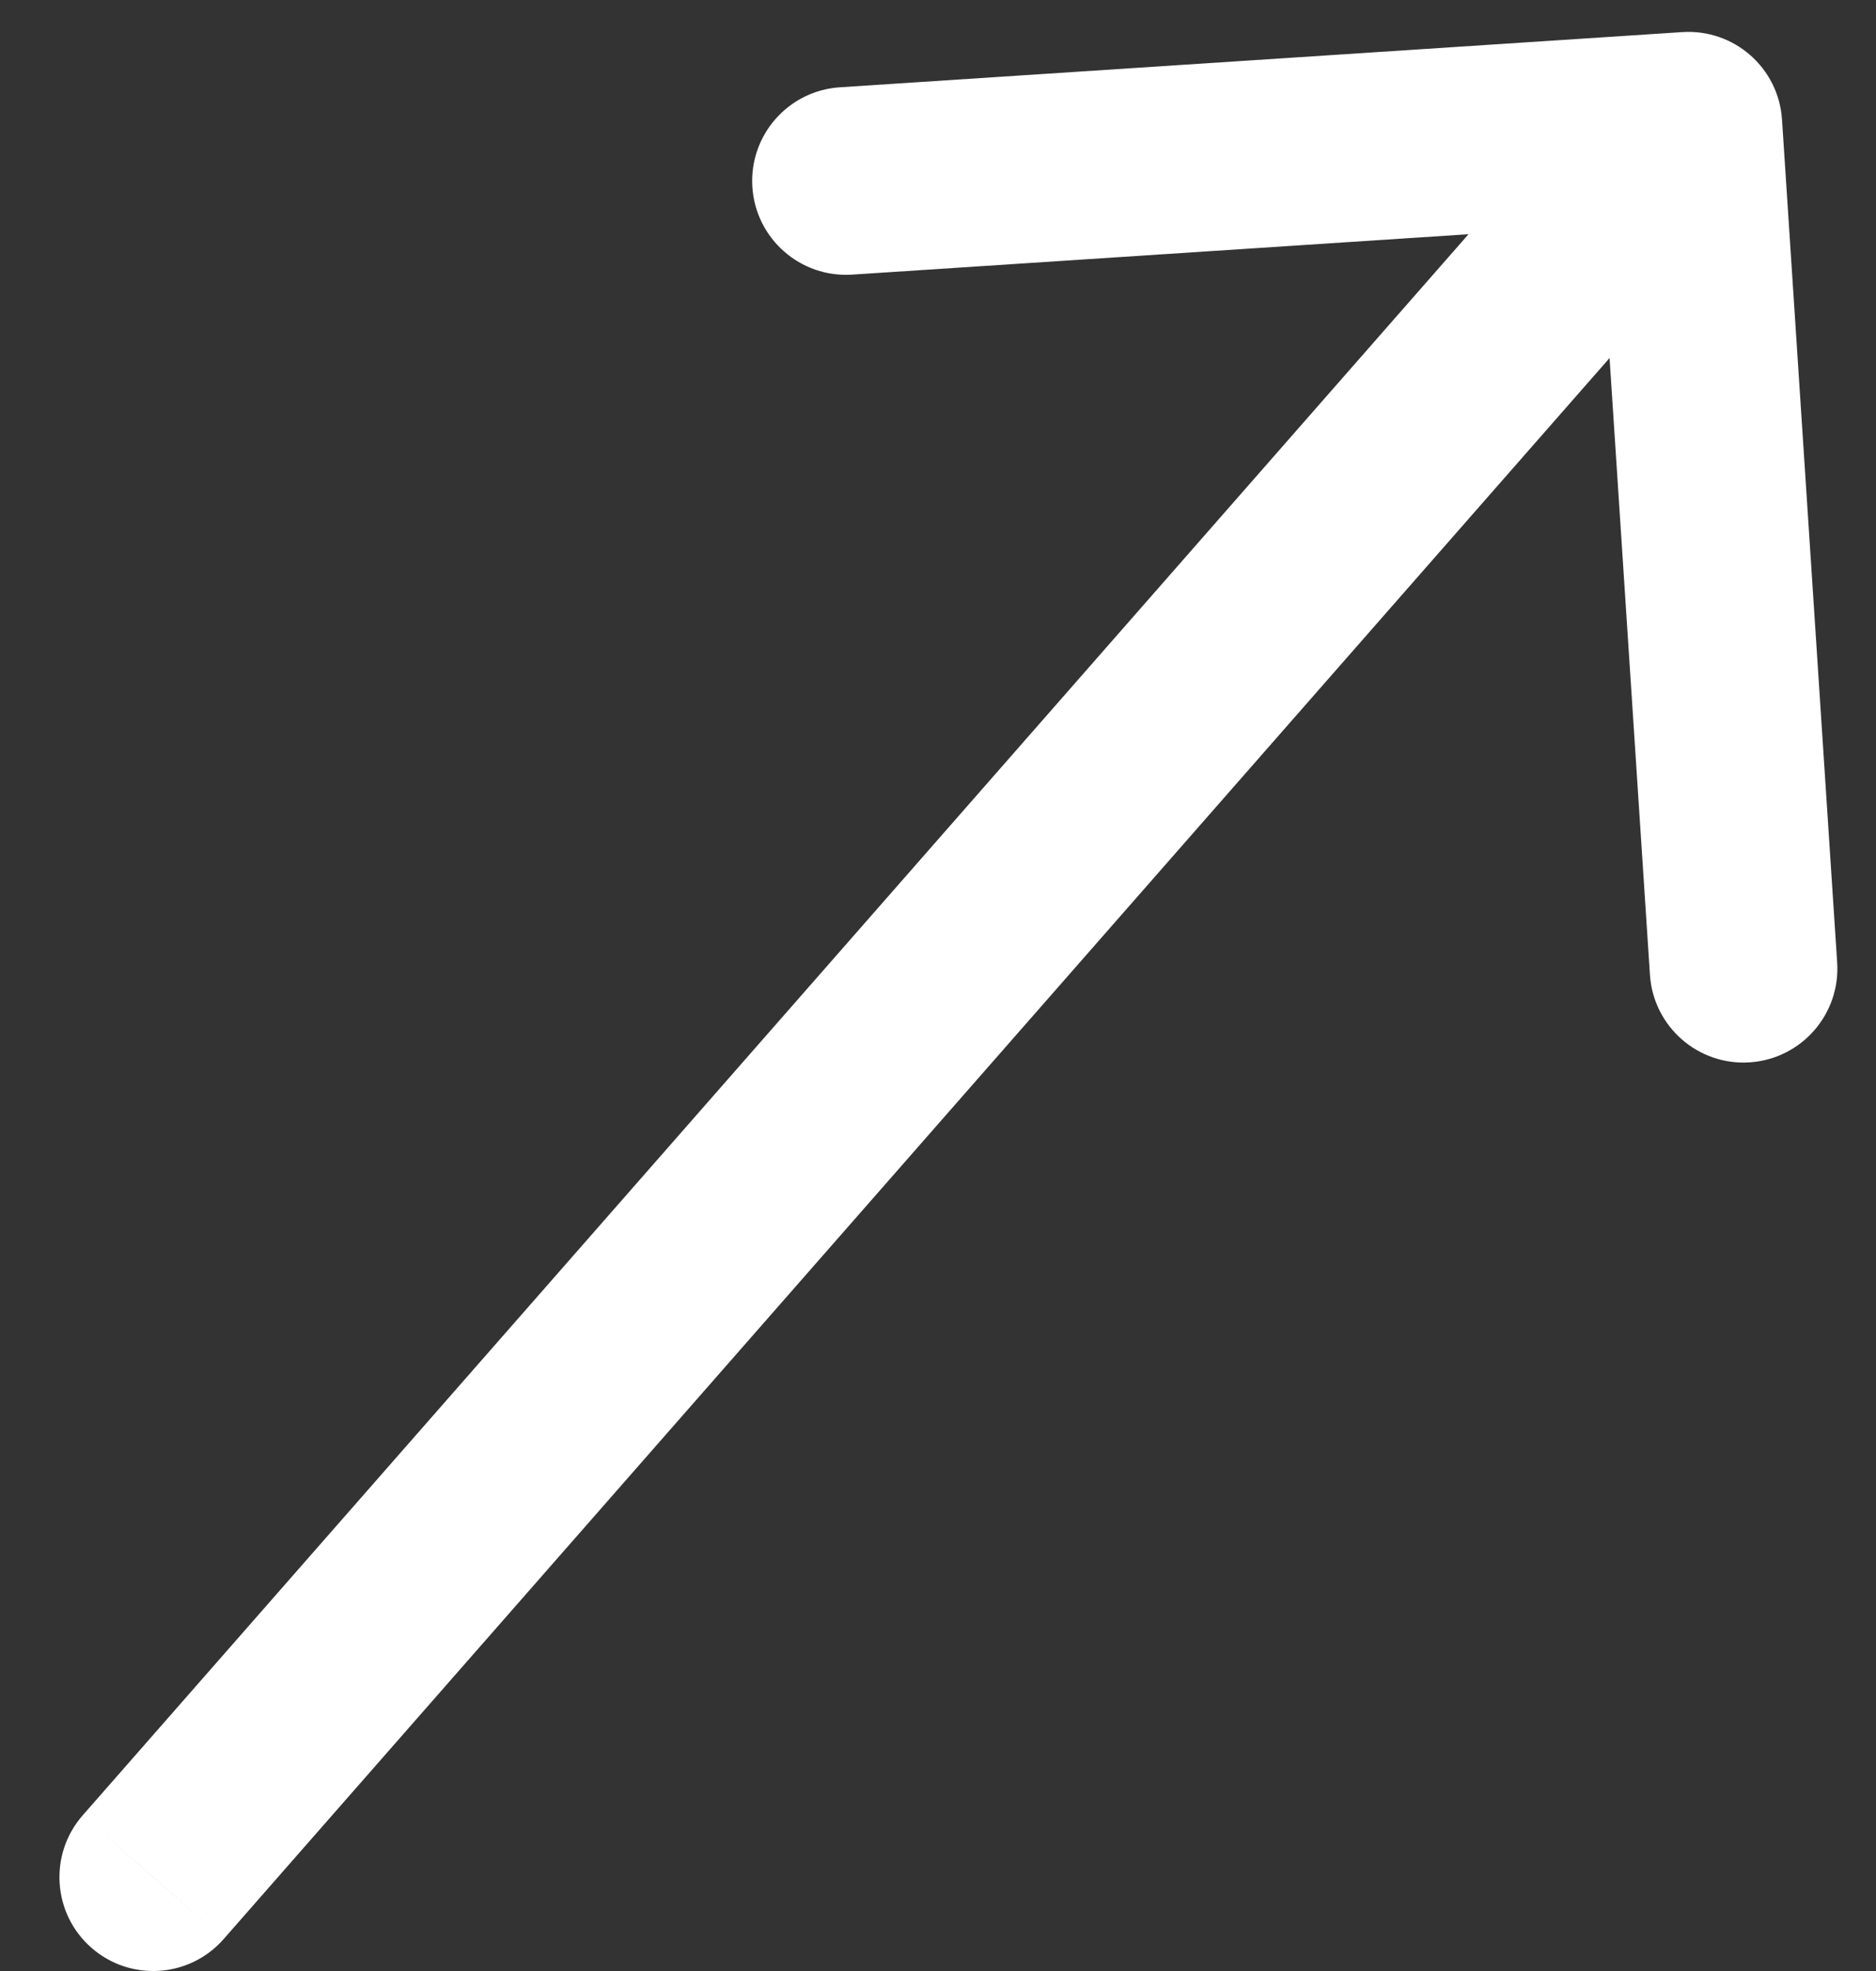 <svg width="20" height="21" viewBox="0 0 20 21" fill="none" xmlns="http://www.w3.org/2000/svg">
<rect x="0" y="0" width="20" height="21" fill="#333333" stroke="none"/>
<path d="M0.882 19.341C0.518 19.756 0.559 20.388 0.974 20.752C1.389 21.116 2.021 21.075 2.385 20.659L0.882 19.341ZM18.998 1.274C18.962 0.723 18.486 0.306 17.935 0.342L8.954 0.93C8.403 0.966 7.985 1.442 8.021 1.993C8.057 2.544 8.533 2.962 9.085 2.926L17.067 2.403L17.59 10.386C17.626 10.937 18.102 11.355 18.653 11.319C19.205 11.282 19.622 10.806 19.586 10.255L18.998 1.274ZM1.634 20L2.385 20.659L18.752 1.999L18 1.34L17.248 0.68L0.882 19.341L1.634 20Z" fill="white"/>
</svg>
